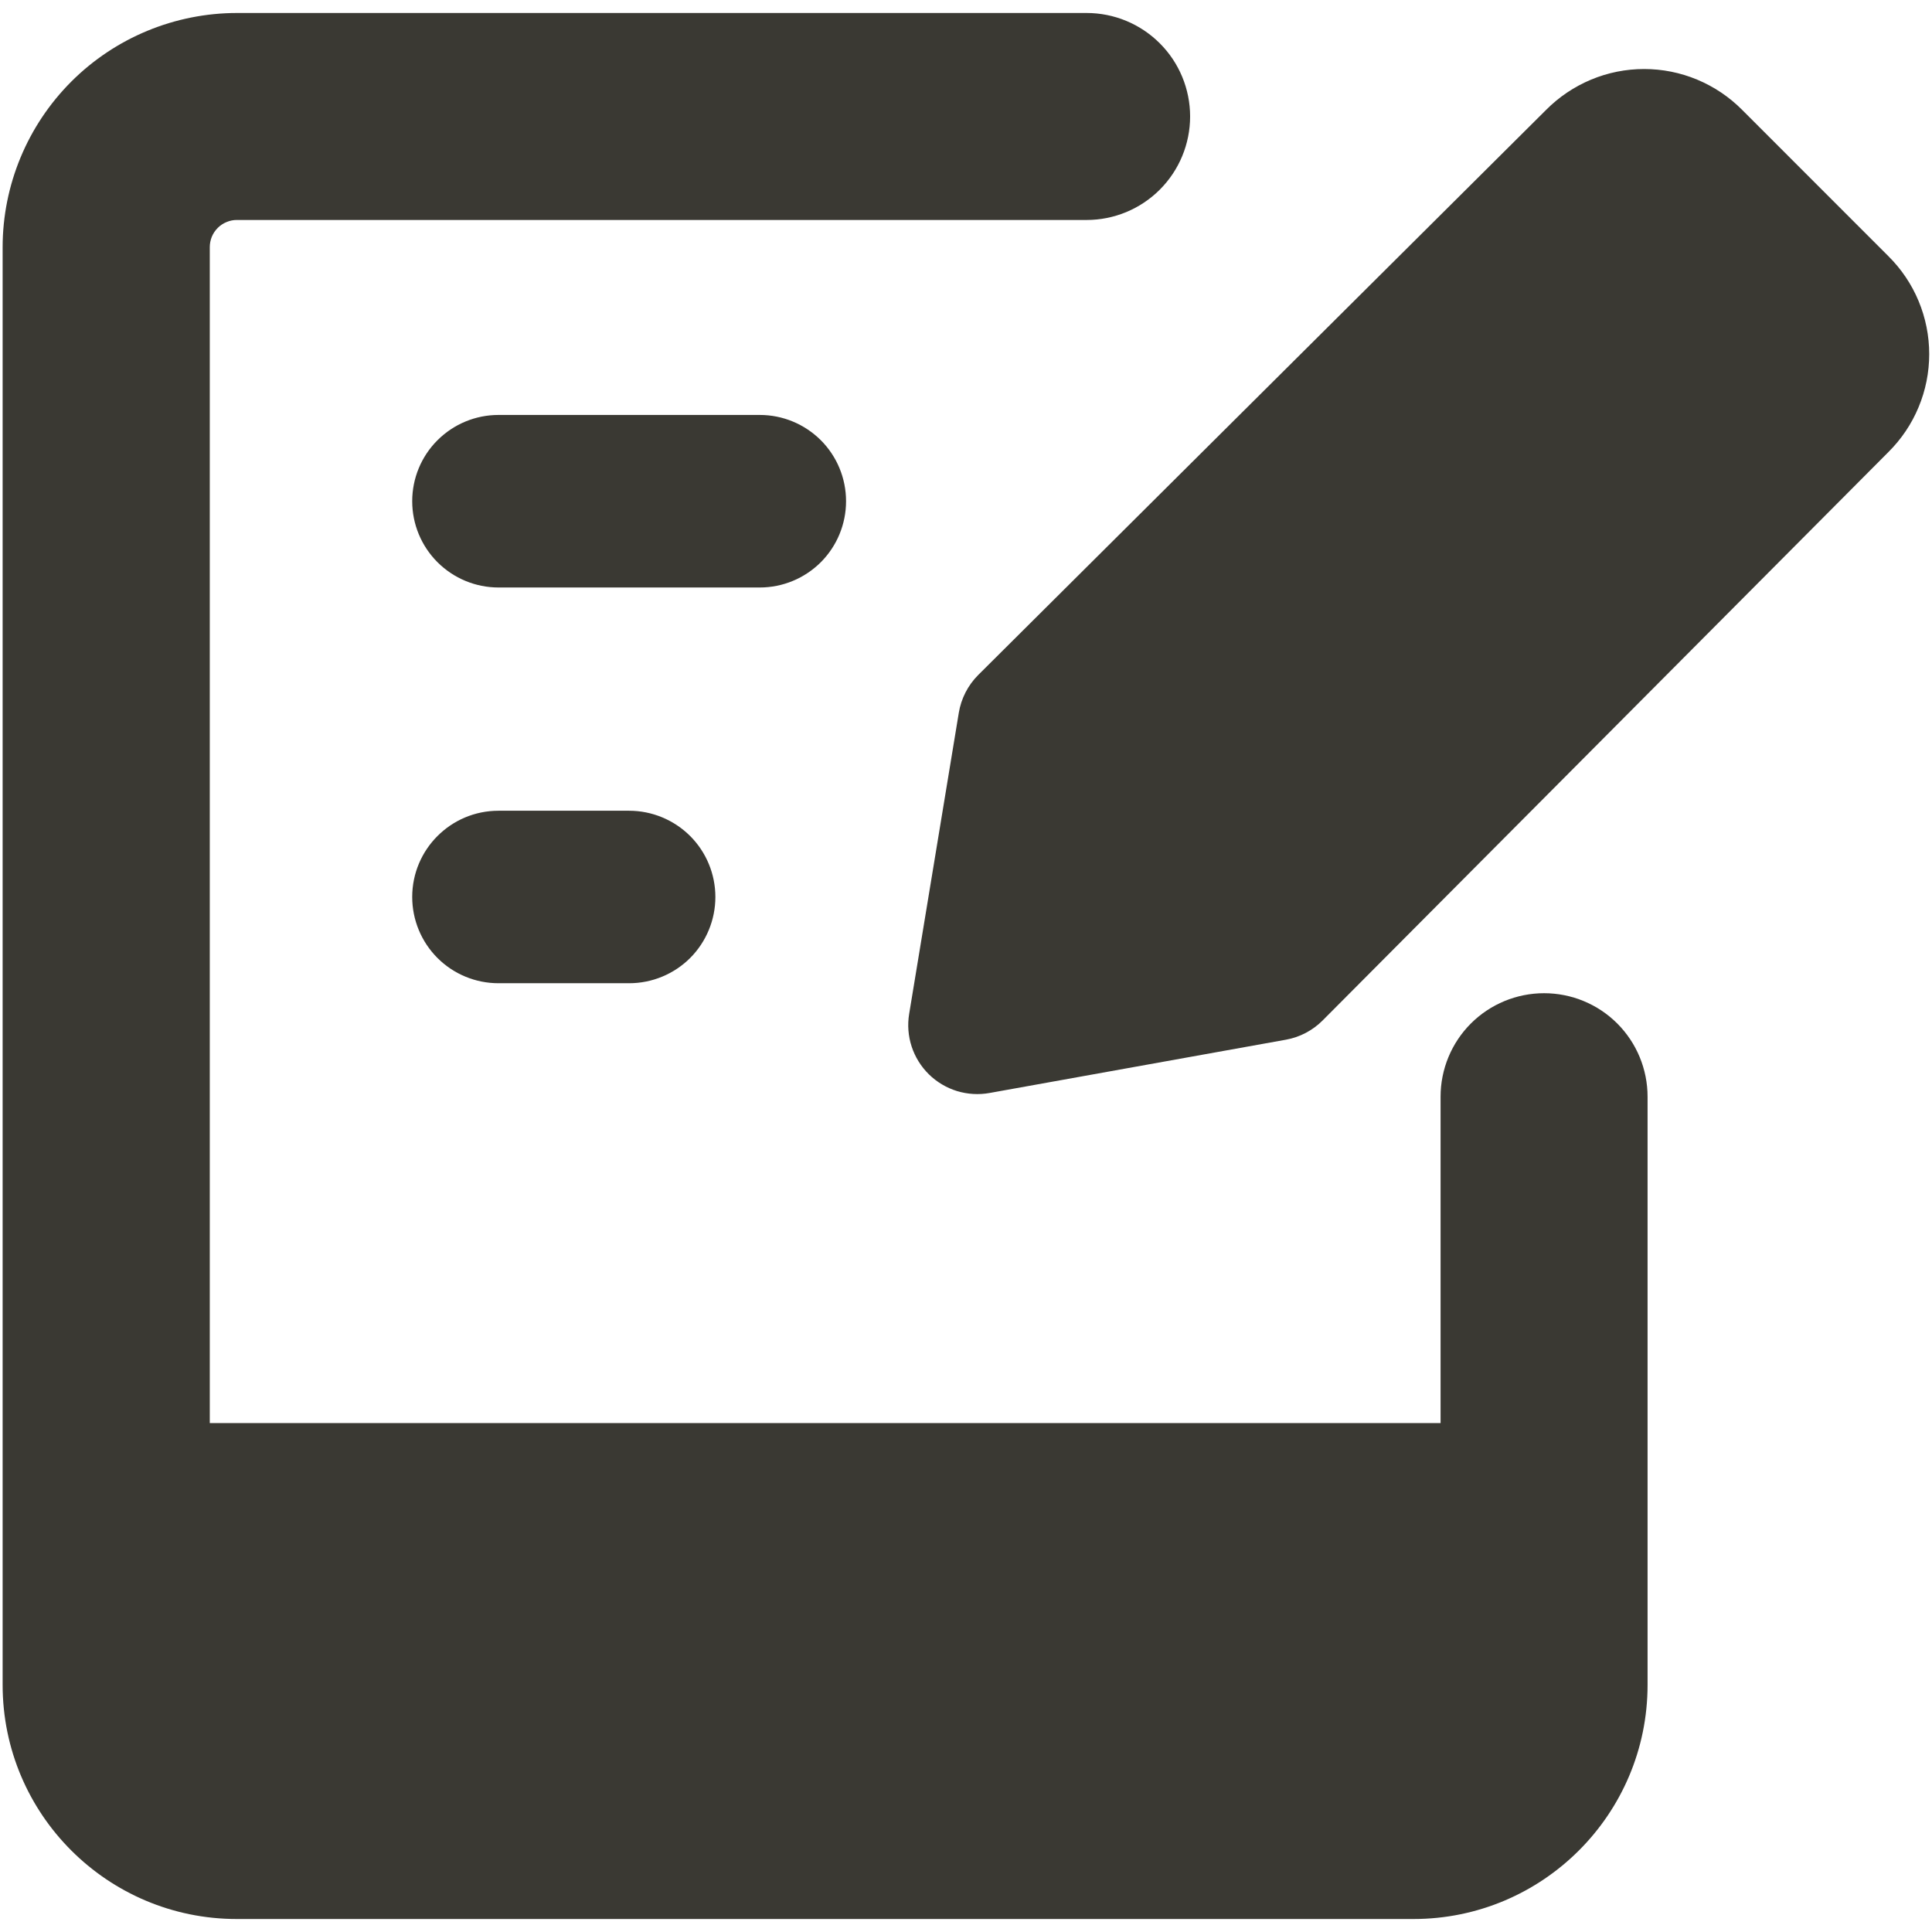 <svg width="36" height="36" viewBox="0 0 36 36" fill="none" xmlns="http://www.w3.org/2000/svg">
<g id="Hand-Held-Tablet-Writing--Streamline-Core 1" clip-path="url(#clip0_3991_2770)">
<g id="hand-held-tablet-writing--tablet-kindle-device-electronics-ipad-writing-digital-paper-notepad">
<path id="Union" fill-rule="evenodd" clip-rule="evenodd" d="M4.418 4.099C4.351 4.098 4.285 4.111 4.223 4.137C4.161 4.162 4.105 4.199 4.058 4.246C4.011 4.293 3.973 4.349 3.947 4.411C3.922 4.473 3.909 4.539 3.909 4.605V26.517H26.843V20.435C26.843 19.924 27.046 19.433 27.408 19.071C27.77 18.71 28.26 18.507 28.772 18.507C29.283 18.507 29.774 18.71 30.135 19.071C30.497 19.433 30.7 19.924 30.7 20.435V31.395C30.7 33.804 28.746 35.758 26.337 35.758H4.413C2.003 35.758 0.049 33.804 0.049 31.395V4.605C0.05 3.448 0.511 2.338 1.33 1.519C2.149 0.701 3.26 0.242 4.418 0.242H20.247C20.759 0.242 21.249 0.445 21.611 0.807C21.973 1.168 22.176 1.659 22.176 2.17C22.176 2.682 21.973 3.172 21.611 3.534C21.249 3.896 20.759 4.099 20.247 4.099H4.418ZM9.288 7.732C8.862 7.732 8.453 7.902 8.152 8.203C7.85 8.504 7.681 8.913 7.681 9.339C7.681 9.766 7.85 10.174 8.152 10.476C8.453 10.777 8.862 10.947 9.288 10.947H14.158C14.585 10.947 14.993 10.777 15.295 10.476C15.596 10.174 15.765 9.766 15.765 9.339C15.765 8.913 15.596 8.504 15.295 8.203C14.993 7.902 14.585 7.732 14.158 7.732H9.288ZM7.681 16.714C7.681 15.827 8.401 15.107 9.288 15.107H11.723C12.149 15.107 12.558 15.277 12.86 15.578C13.161 15.879 13.33 16.288 13.33 16.714C13.33 17.14 13.161 17.549 12.86 17.851C12.558 18.152 12.149 18.321 11.723 18.321H9.288C8.862 18.321 8.453 18.152 8.152 17.851C7.85 17.549 7.681 17.14 7.681 16.714ZM23.963 19.373C24.223 19.326 24.461 19.2 24.647 19.013L35.187 8.424C35.428 8.185 35.62 7.901 35.75 7.587C35.881 7.274 35.948 6.938 35.948 6.598C35.948 6.259 35.881 5.923 35.75 5.609C35.62 5.296 35.428 5.012 35.187 4.773L32.462 2.047C32.223 1.806 31.938 1.615 31.625 1.484C31.311 1.353 30.975 1.286 30.636 1.286C30.297 1.286 29.96 1.353 29.647 1.484C29.334 1.615 29.049 1.806 28.81 2.047L18.226 12.579C18.036 12.77 17.91 13.015 17.866 13.281L16.941 18.892C16.907 19.096 16.923 19.304 16.987 19.5C17.051 19.696 17.161 19.873 17.308 20.018C17.455 20.162 17.634 20.269 17.831 20.33C18.028 20.39 18.237 20.403 18.44 20.366L23.963 19.373Z" fill="#3A3933"/>
</g>
</g>
<defs>
<clipPath id="clip0_3991_2770">
<rect width="36" height="36" fill="white"/>
</clipPath>
</defs>
</svg>
